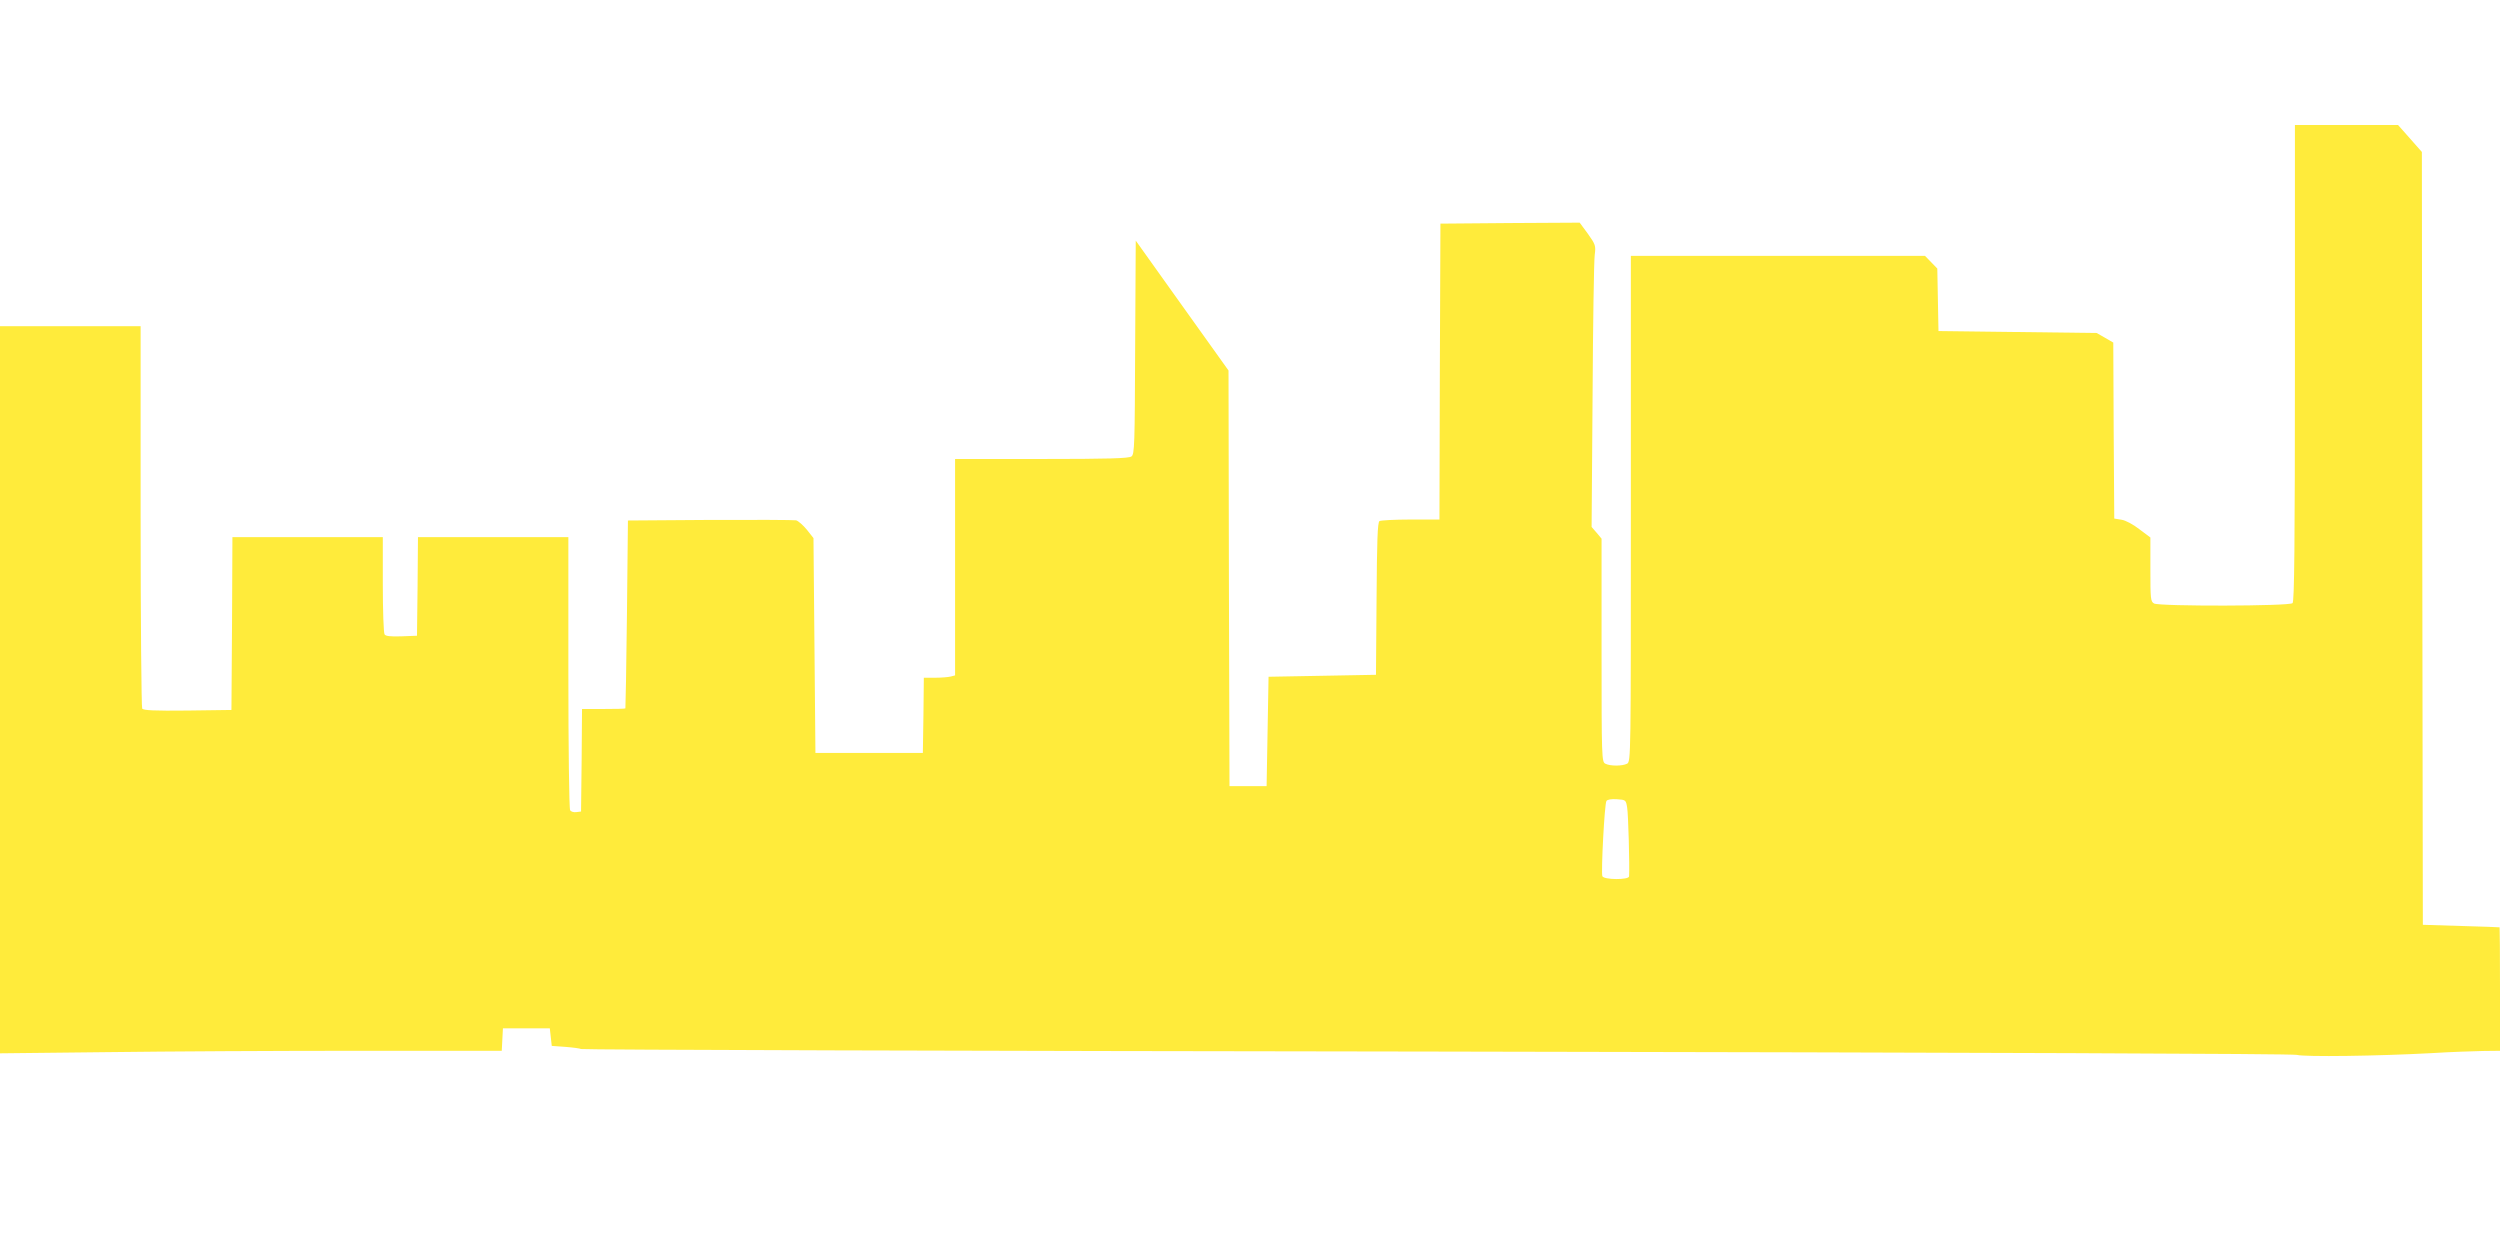 <?xml version="1.0" standalone="no"?>
<!DOCTYPE svg PUBLIC "-//W3C//DTD SVG 20010904//EN"
 "http://www.w3.org/TR/2001/REC-SVG-20010904/DTD/svg10.dtd">
<svg version="1.0" xmlns="http://www.w3.org/2000/svg"
 width="1280pt" height="640pt" viewBox="0 0 1280 640"
 preserveAspectRatio="xMidYMid meet">
<g transform="translate(0,640) scale(0.1,-0.1)"
fill="#ffeb3b" stroke="none">
<path d="M11750 4542 c0 -934 -3 -1221 -12 -1230 -16 -16 -680 -17 -709 -2
-18 10 -19 23 -19 174 l0 164 -56 42 c-32 25 -71 46 -92 49 l-37 6 -3 451 -2
450 -43 25 -42 24 -405 5 -405 5 -3 160 -3 160 -31 32 -32 33 -753 0 -753 0 0
-1295 c0 -1269 0 -1294 -19 -1305 -25 -13 -87 -13 -112 0 -18 10 -19 27 -19
581 l0 571 -25 30 -26 30 5 672 c2 369 7 694 11 721 6 47 4 53 -35 108 l-42
57 -356 -2 -357 -3 -3 -757 -2 -758 -148 0 c-81 0 -153 -4 -159 -8 -10 -6 -13
-101 -15 -398 l-3 -389 -275 -5 -275 -5 -5 -280 -5 -280 -95 0 -95 0 -3 1064
-2 1064 -238 333 -237 332 -3 -546 c-2 -500 -3 -548 -19 -559 -13 -10 -121
-13 -460 -13 l-443 0 0 -554 0 -554 -23 -6 c-12 -3 -48 -6 -79 -6 l-58 0 -2
-192 -3 -193 -275 0 -275 0 -5 550 -5 550 -34 43 c-19 23 -44 45 -55 48 -12 2
-210 3 -441 2 l-420 -3 -5 -480 c-3 -264 -7 -481 -8 -482 -1 -2 -51 -3 -112
-3 l-110 0 -2 -262 -3 -263 -24 -3 c-13 -2 -28 2 -32 10 -5 7 -9 325 -9 706
l0 692 -385 0 -385 0 -2 -252 -3 -253 -79 -3 c-57 -2 -82 1 -87 10 -5 7 -9
122 -9 256 l0 242 -385 0 -385 0 -2 -442 -3 -443 -224 -3 c-173 -2 -226 1
-233 10 -4 7 -8 451 -8 986 l0 972 -360 0 -360 0 0 -1862 0 -1861 547 6 c302
4 880 7 1285 7 l737 0 3 58 3 57 120 0 120 0 5 -45 5 -45 70 -5 c39 -3 75 -8
80 -11 6 -4 1977 -10 4380 -13 2829 -5 4382 -11 4405 -17 39 -11 416 -6 690 9
96 6 214 10 263 11 l87 1 0 315 c0 173 -1 316 -2 317 -2 1 -91 4 -198 7 l-195
6 -3 1979 -2 1978 -61 69 -61 69 -264 0 -264 0 0 -1218z m-3419 -2277 c6 -32
13 -297 10 -352 -1 -19 -130 -18 -137 1 -7 19 11 371 21 385 4 7 25 11 53 9
46 -3 47 -4 53 -43z"/>
</g>
</svg>
